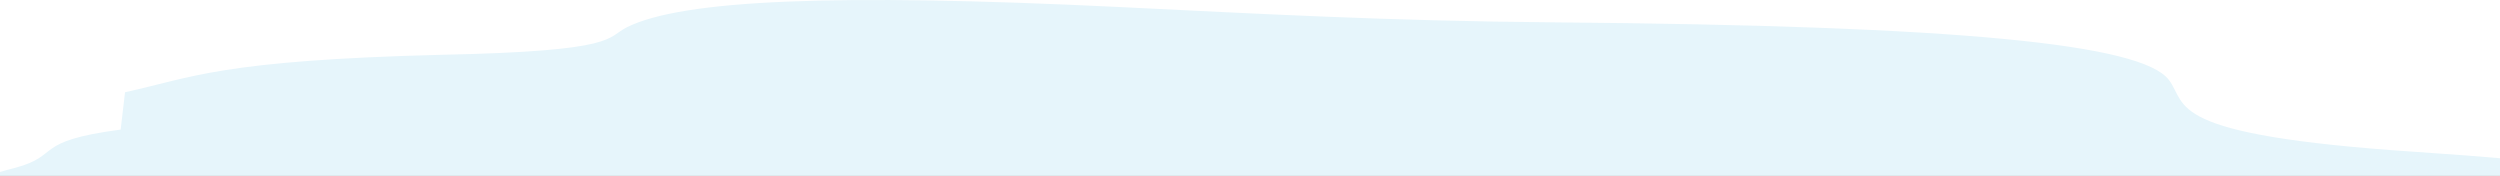 <svg preserveAspectRatio="none" viewBox="0 0 1366 96" fill="none" xmlns="http://www.w3.org/2000/svg">
<rect x="0" y="0" width="1366" height="96" fill="#333333" stroke="none"/>
<g clip-path="url(#clip0_1611_4711)">
<rect width="1366" height="96" fill="white"/>
<path d="M310.45 656.936C322.249 660.839 334.048 664.743 345.91 668.646C477.207 674.417 618.985 675.547 761.39 673.84C1033.34 670.578 1032.83 670.281 1042.81 692.115C1135.76 698.471 1080.28 714.173 1252 715.56C1288.27 720.033 1333.84 721.347 1391.77 718.486C1403.06 718.438 1414.42 718.398 1425.72 718.373C1461.31 709.941 1437.71 701.261 1440.85 692.692C1424.21 682.272 1412.23 671.82 1408.59 661.304C1408.59 632.818 1408.65 604.339 1408.59 575.868C1424.47 548.191 1407.9 520.37 1460.62 492.861C1460.99 478.225 1456.41 463.581 1462.62 448.961C1509.26 339.335 1494.13 229.677 1496.33 120.019C1496.64 105.687 1474.86 93.32 1319.9 82.98C1181.7 73.762 1195.64 57.467 1185.03 43.608C1170.09 24.123 1072.06 14.04 848.88 12.212C757.939 11.467 686.453 7.467 611.265 3.82C455.617 -3.73 373.023 -0.091 342.772 14.769C330.973 20.556 338.943 27.922 241.412 29.934C120.471 32.98 105.094 42.334 68.316 50.405C67.5 57.202 66.747 64.007 65.931 70.804C17.479 77.193 33.672 84.839 8.379 91.684C-39.948 103.804 -23.63 116.484 -37.751 128.9C-43.651 134.11 -24.822 139.68 -71.579 144.249C-48.671 181.801 -89.529 219.313 -116.454 256.633C-156.747 312.492 -98.567 368.134 -53.943 423.272C1.538 491.835 -29.215 560.15 -2.479 628.521C-0.282 634.124 -28.839 640.344 31.412 645.177C115.199 642.091 78.232 649.081 101.14 651.077C127.751 656.383 180.91 657.176 240.533 656.856C264.383 653.265 287.604 653.465 310.387 656.928L310.45 656.936Z" fill="#E6F5FB"/>
</g>
<defs>
<clipPath id="clip0_1611_4711">
<rect width="1366" height="96" fill="white"/>
</clipPath>
</defs>
</svg>
